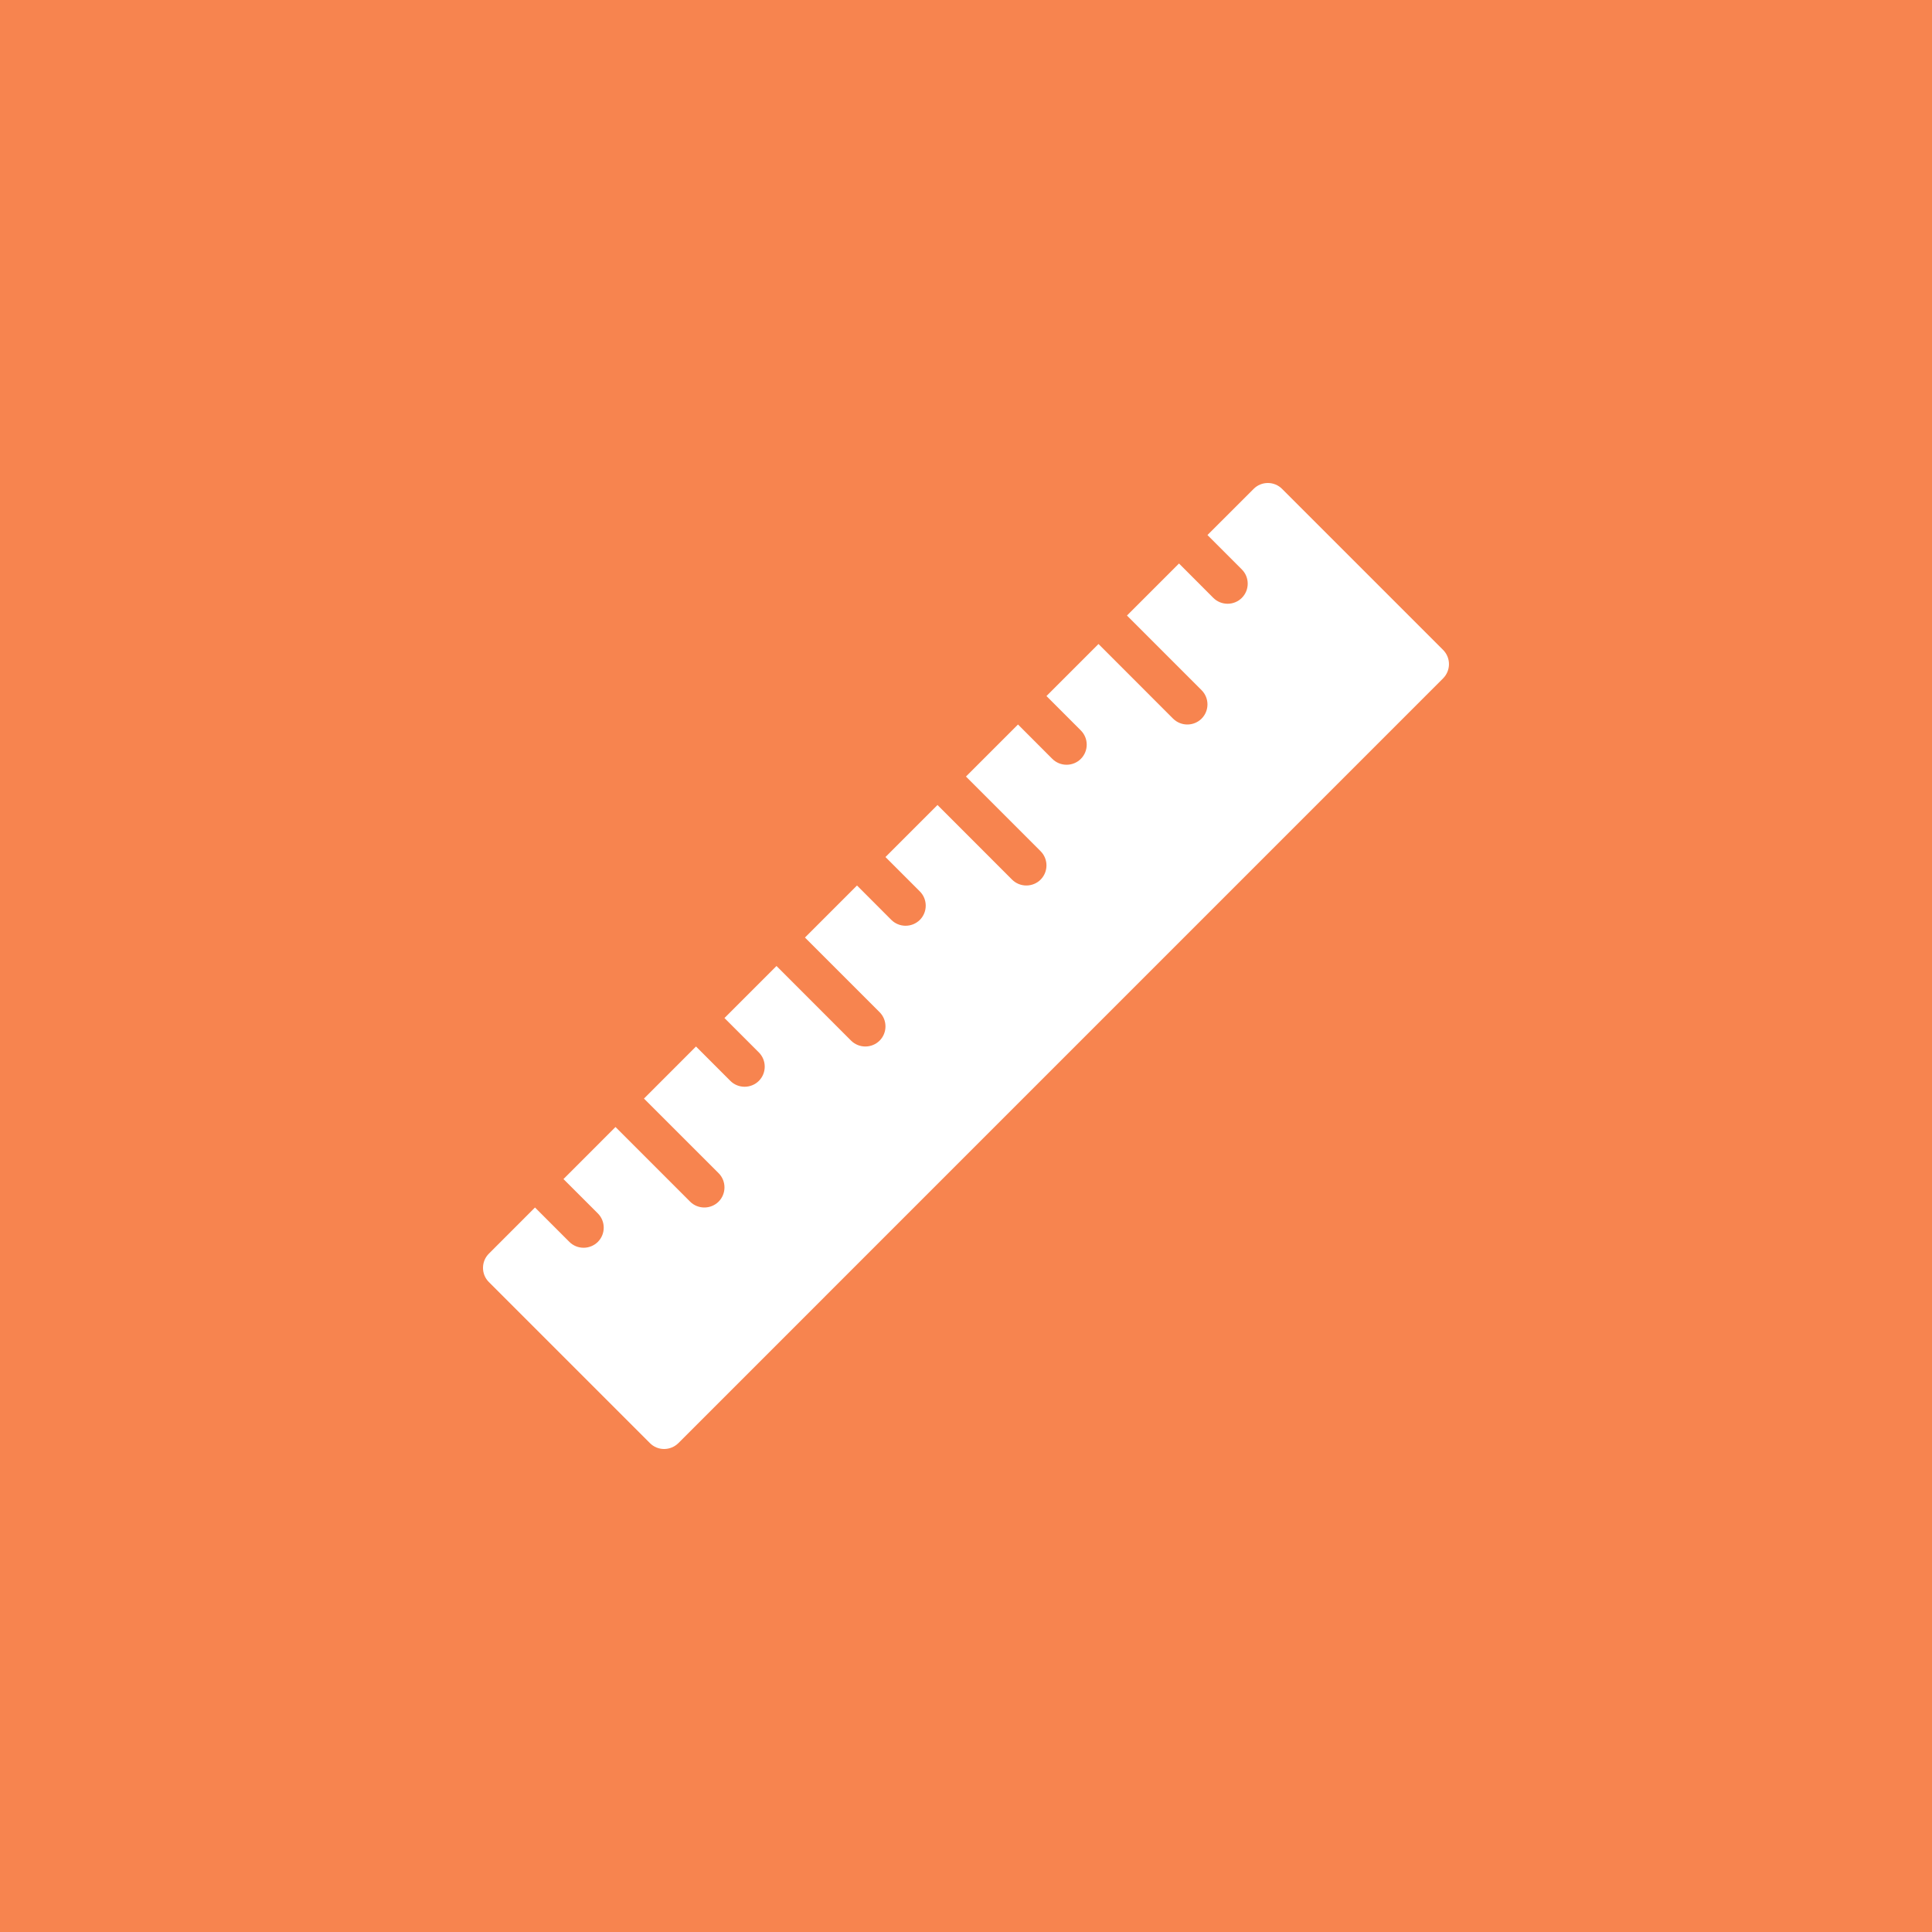 <?xml version="1.0" encoding="UTF-8"?> <svg xmlns="http://www.w3.org/2000/svg" width="60" height="60" viewBox="0 0 60 60" fill="none"> <rect width="60" height="60" fill="#F7844F"></rect> <g clip-path="url(#clip0_5752_33)"> <path d="M44.816 20.183L39.816 15.183C39.573 14.939 39.176 14.939 38.933 15.183L37.499 16.616L38.566 17.684C38.81 17.928 38.81 18.324 38.566 18.568C38.449 18.685 38.29 18.75 38.124 18.75C37.958 18.75 37.799 18.685 37.681 18.568L36.615 17.5L34.999 19.116L37.316 21.434C37.56 21.678 37.56 22.074 37.316 22.318C37.199 22.435 37.04 22.5 36.874 22.5C36.708 22.5 36.549 22.435 36.431 22.318L34.115 20L32.499 21.616L33.566 22.684C33.81 22.928 33.81 23.324 33.566 23.568C33.449 23.685 33.29 23.75 33.124 23.75C32.958 23.75 32.799 23.685 32.681 23.568L31.615 22.5L29.999 24.116L32.316 26.434C32.56 26.678 32.56 27.074 32.316 27.318C32.199 27.435 32.04 27.5 31.874 27.5C31.708 27.5 31.549 27.435 31.431 27.318L29.115 25L27.499 26.616L28.567 27.684C28.81 27.928 28.81 28.324 28.567 28.568C28.449 28.685 28.29 28.75 28.124 28.75C27.958 28.75 27.799 28.685 27.681 28.568L26.615 27.5L24.999 29.116L27.317 31.434C27.56 31.678 27.56 32.074 27.317 32.318C27.199 32.435 27.04 32.5 26.874 32.5C26.708 32.5 26.549 32.435 26.431 32.318L24.115 30L22.499 31.616L23.567 32.684C23.81 32.928 23.81 33.324 23.567 33.568C23.449 33.685 23.29 33.75 23.124 33.75C22.958 33.75 22.799 33.685 22.682 33.568L21.615 32.5L19.999 34.117L22.317 36.434C22.56 36.678 22.56 37.074 22.317 37.318C22.199 37.435 22.04 37.5 21.874 37.5C21.708 37.5 21.549 37.435 21.432 37.318L19.115 35L17.499 36.617L18.567 37.684C18.81 37.928 18.81 38.324 18.567 38.568C18.449 38.685 18.29 38.75 18.124 38.75C17.958 38.75 17.799 38.685 17.682 38.568L16.615 37.5L15.183 38.933C14.939 39.176 14.939 39.573 15.183 39.816L20.183 44.816C20.304 44.939 20.464 45 20.624 45C20.784 45 20.944 44.939 21.067 44.818L44.816 21.068C44.933 20.95 44.999 20.791 44.999 20.625C44.999 20.459 44.933 20.3 44.816 20.183Z" fill="white"></path> </g> <defs> <clipPath id="clip0_5752_33"> <rect width="30" height="30" fill="white" transform="translate(15 15)"></rect> </clipPath> </defs> </svg> 